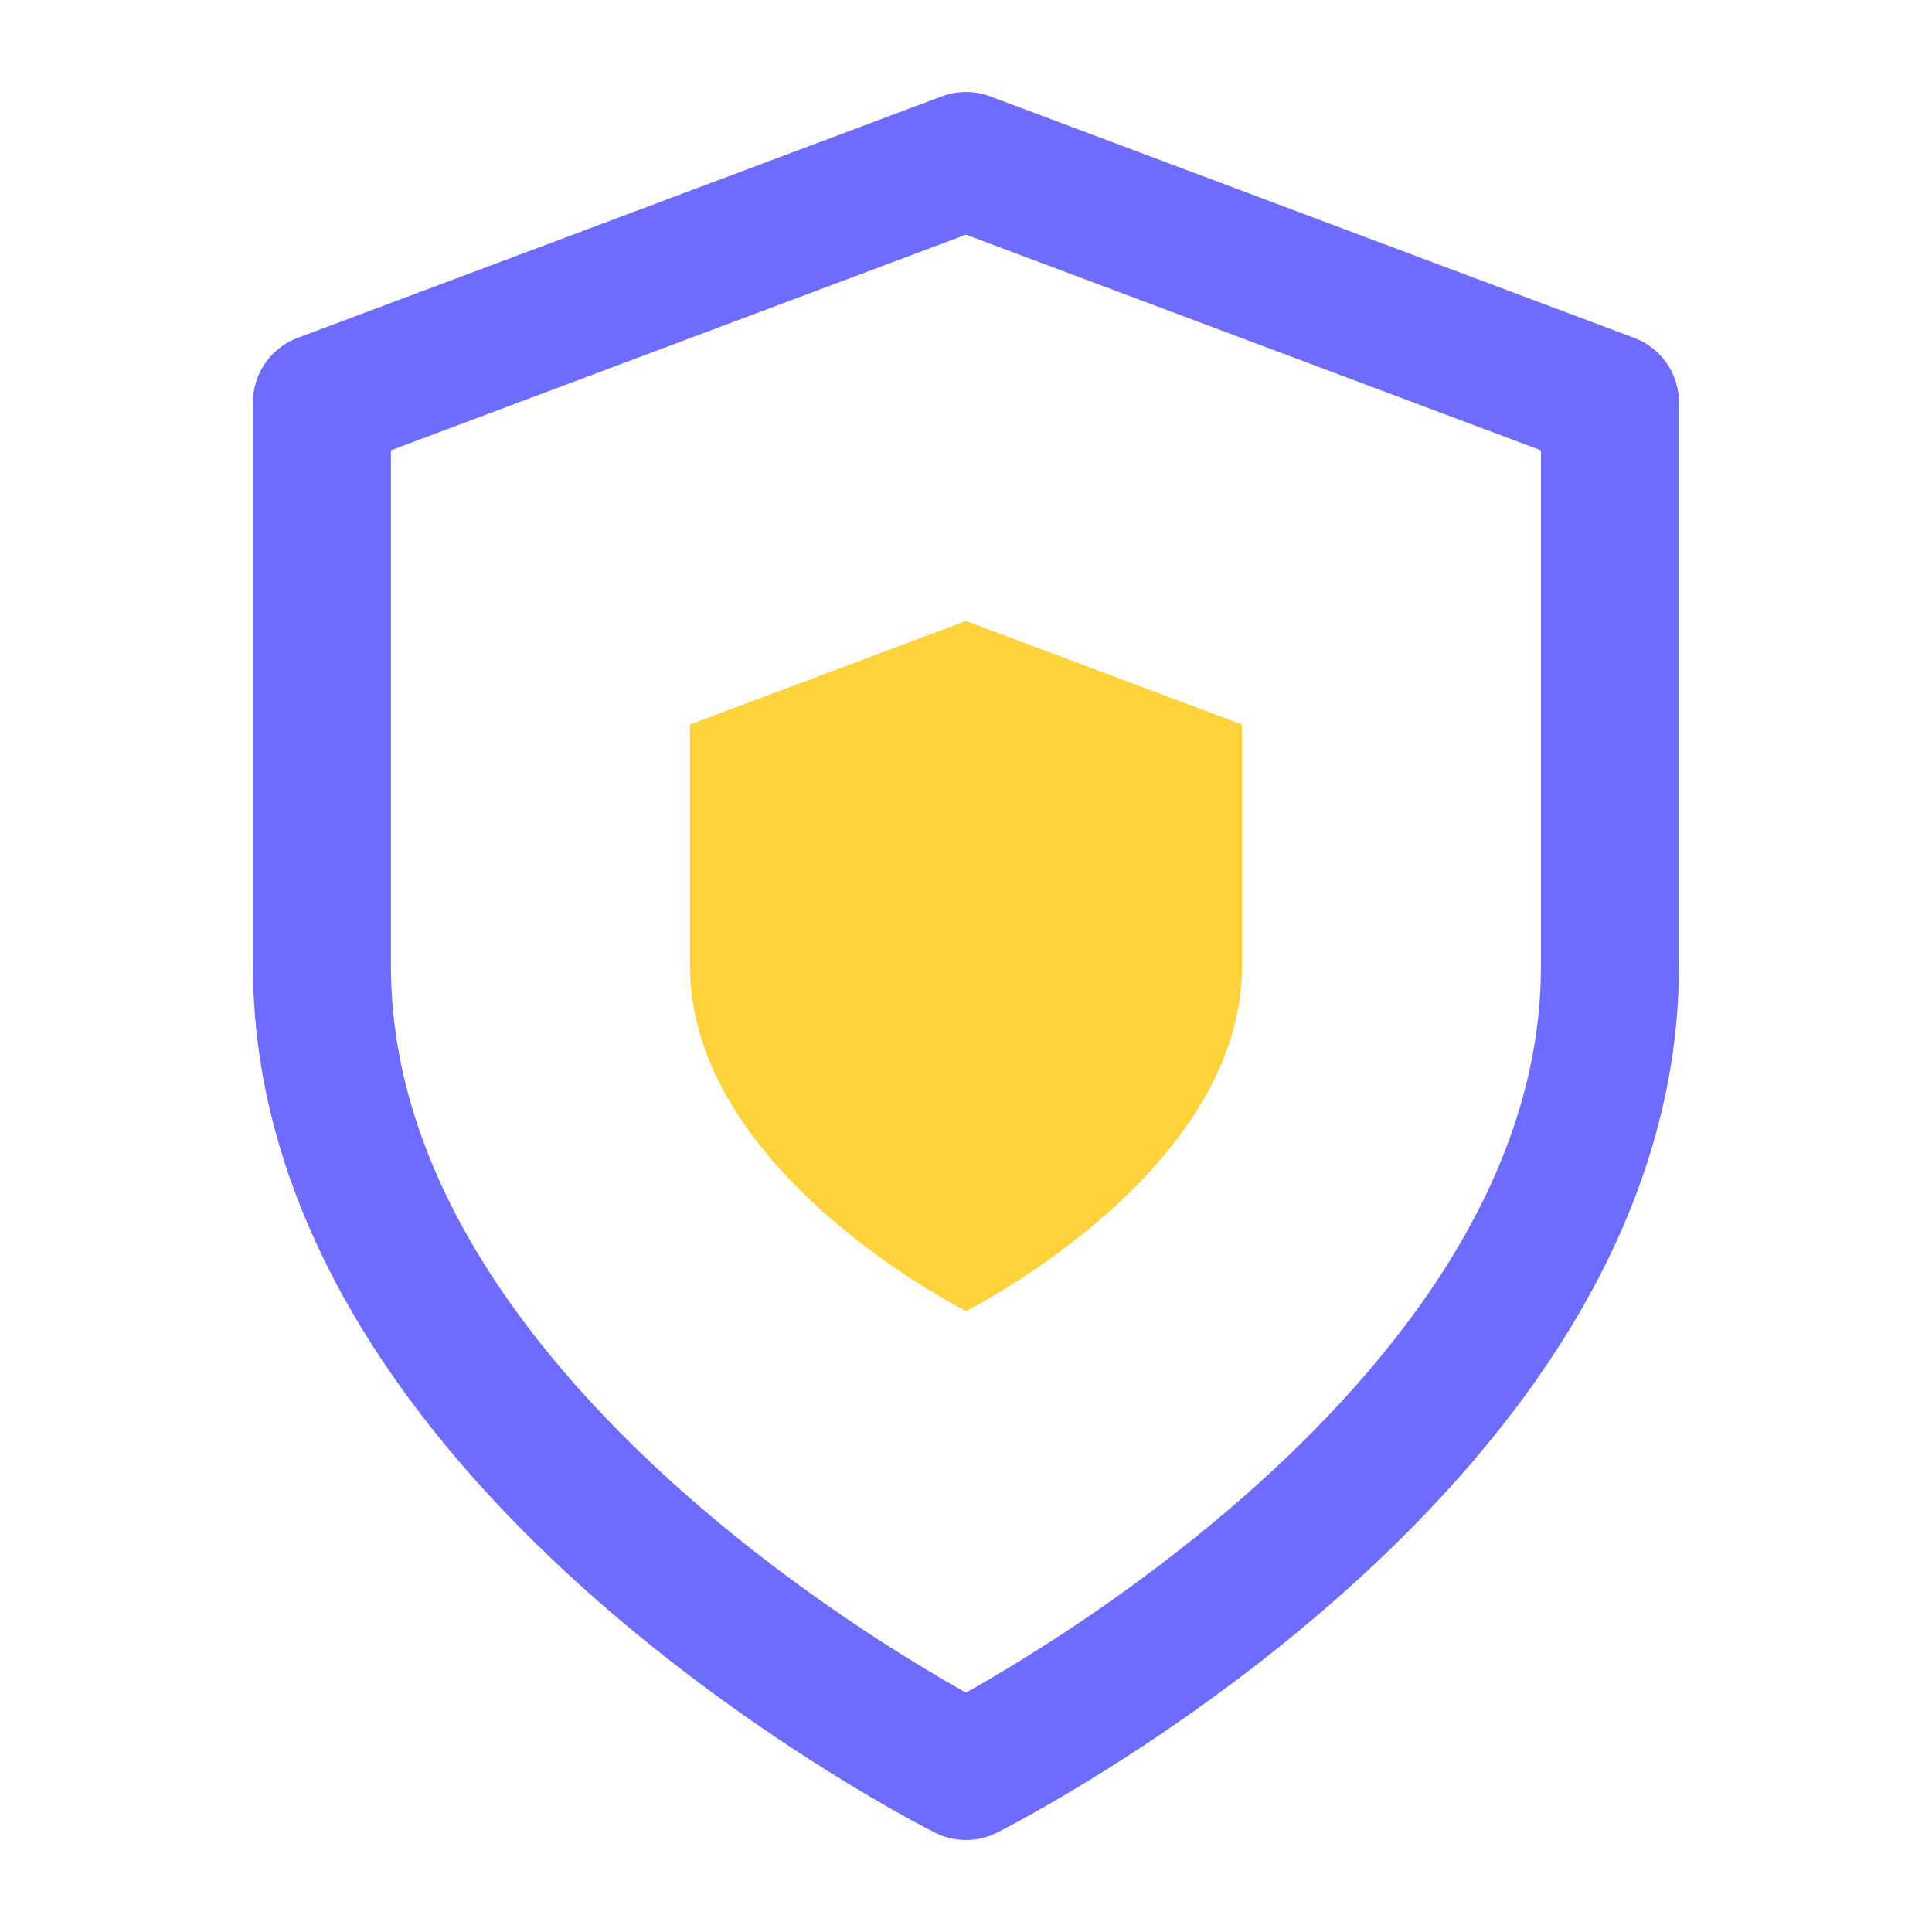 <svg xmlns="http://www.w3.org/2000/svg" width="56" height="56" viewBox="0 0 56 56" fill="none"><path d="M27.999 51.333C27.999 51.333 46.665 41.999 46.665 27.999V11.666L27.999 4.666L9.332 11.666V27.999C9.332 41.999 27.999 51.333 27.999 51.333Z" stroke="#6E6CFF" stroke-width="4" stroke-linecap="round" stroke-linejoin="round"></path><path d="M28 38C28 38 36 34 36 28V21L28 18L20 21V28C20 34 28 38 28 38Z" fill="#FED23B"></path></svg>